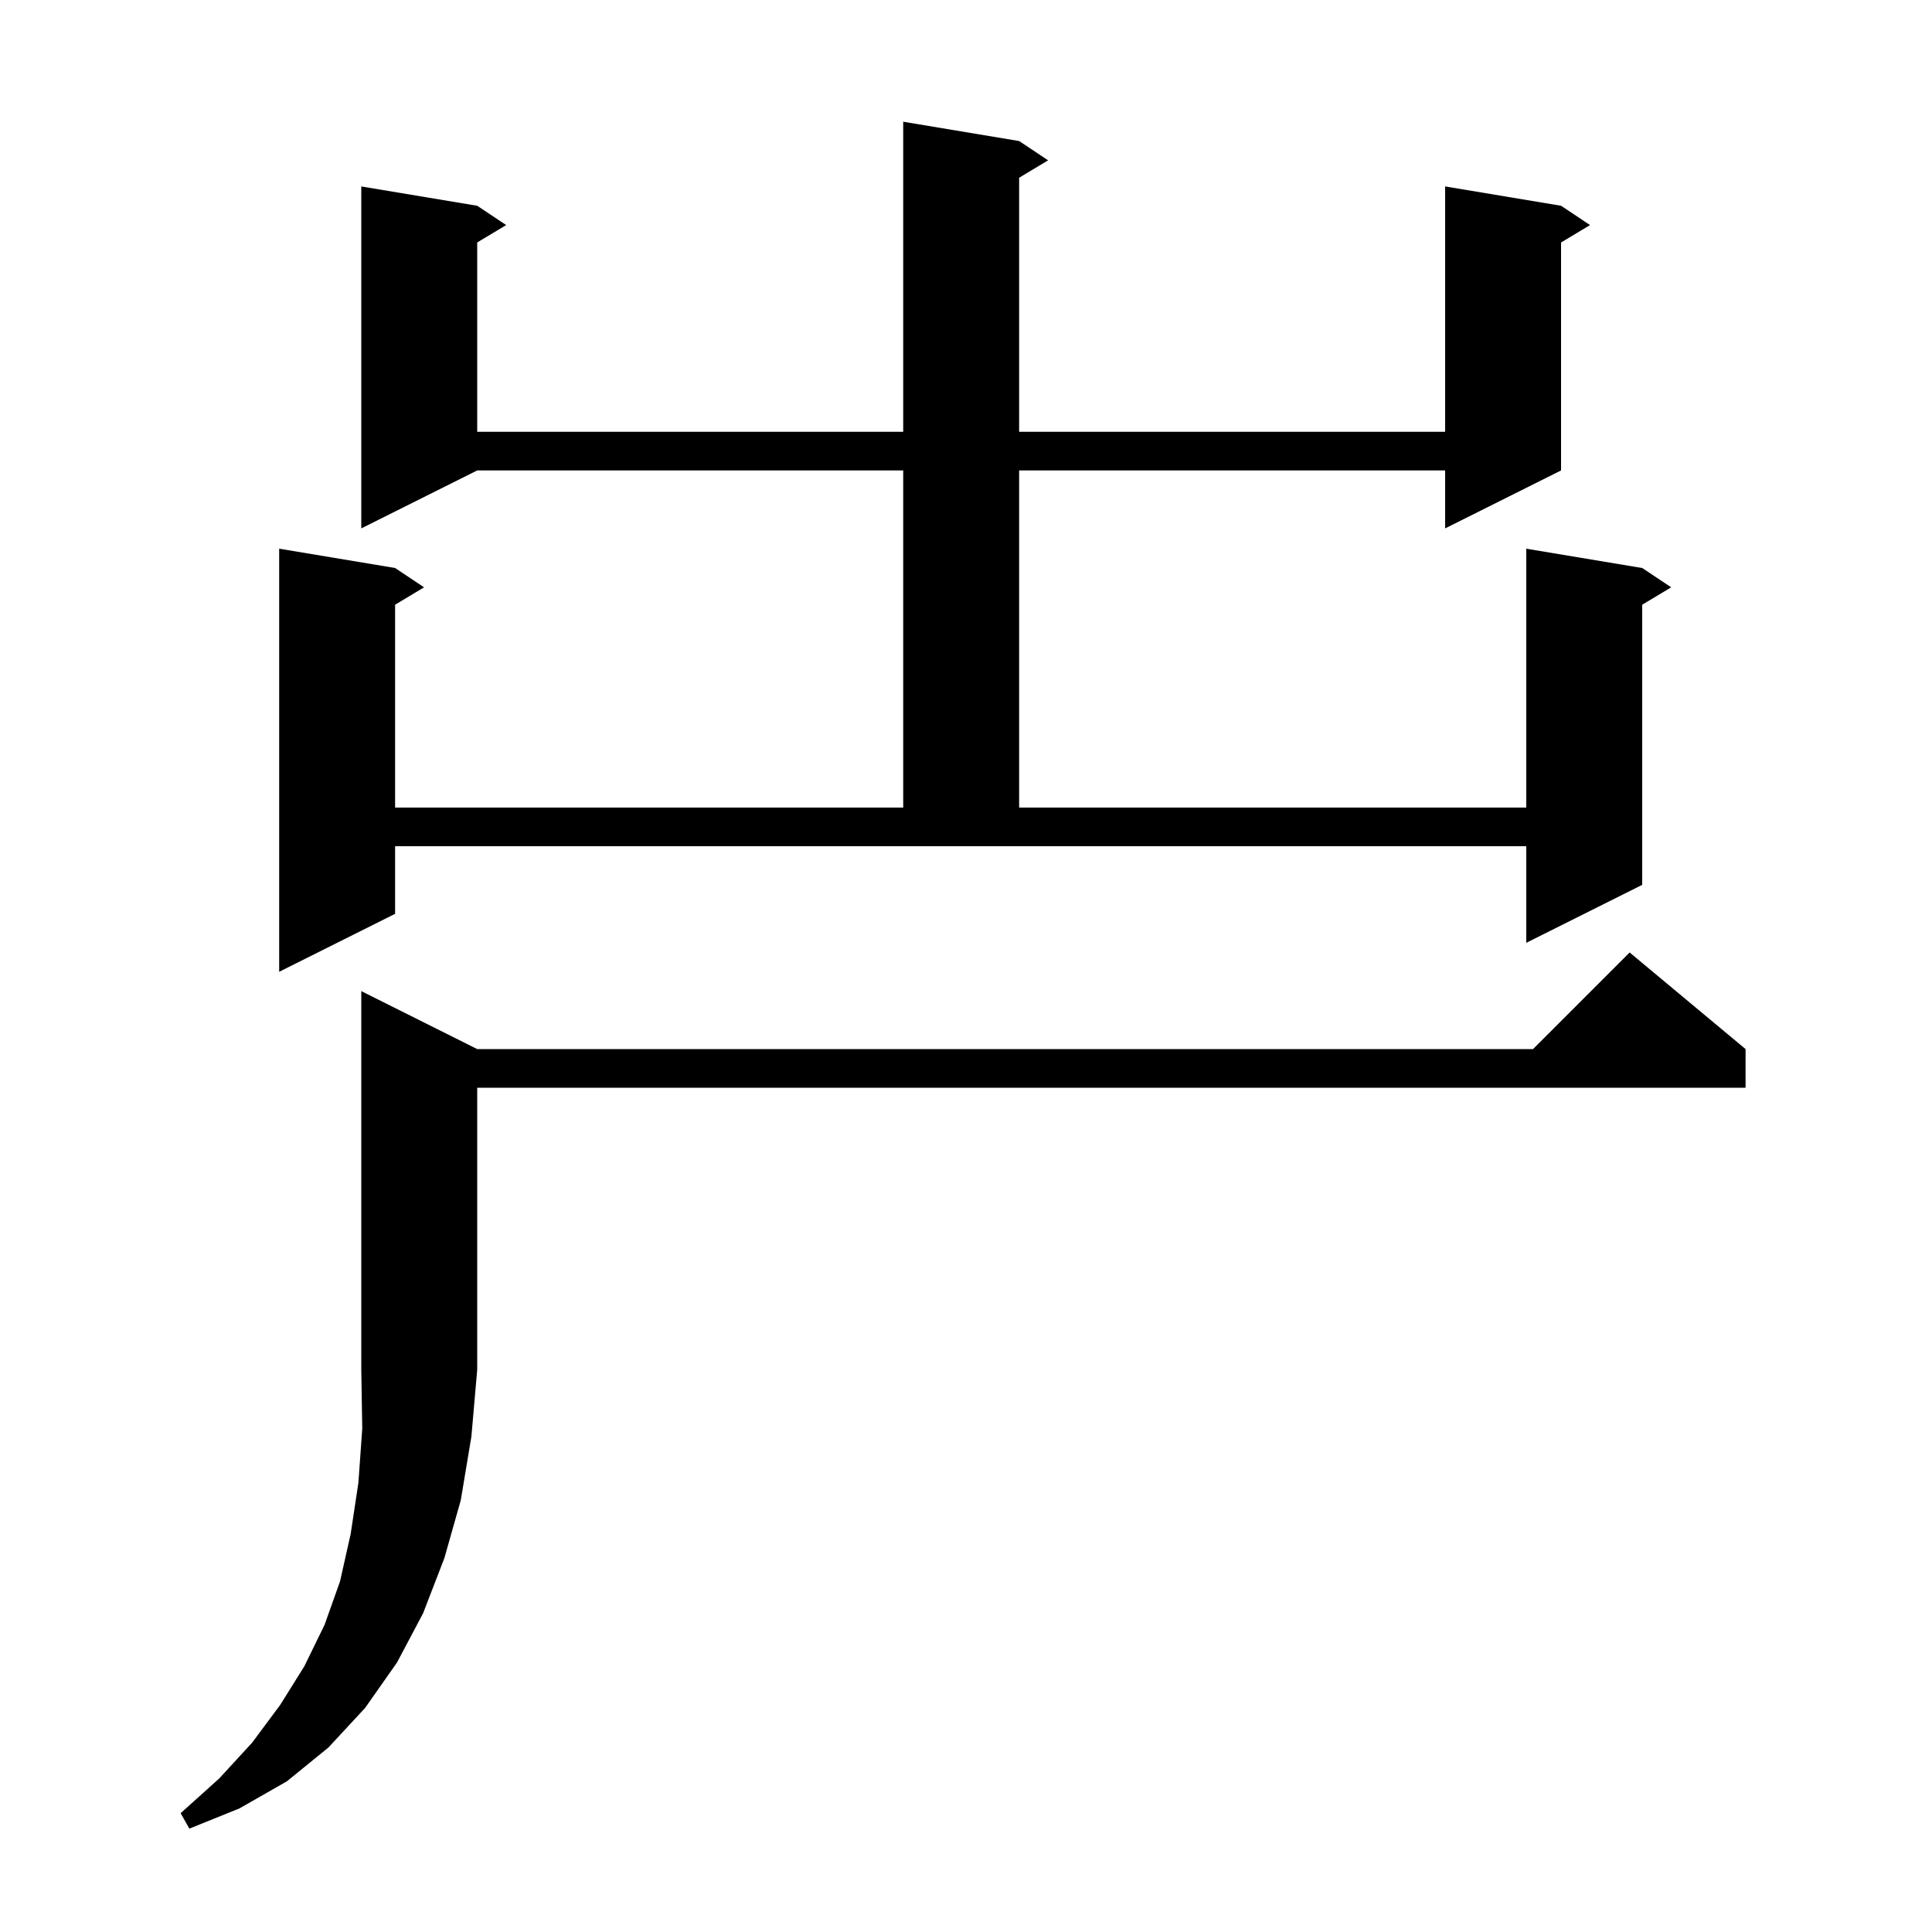 <svg xmlns="http://www.w3.org/2000/svg" xmlns:xlink="http://www.w3.org/1999/xlink" version="1.1" baseProfile="full" viewBox="0 0 200 200" width="200" height="200">
<g fill="black">
<path d="M 49.4 108.6 L 158.7 108.6 L 168.7 98.6 L 180.7 108.6 L 180.7 112.6 L 49.4 112.6 L 49.4 141.8 L 48.8 148.7 L 47.7 155.3 L 46.0 161.3 L 43.8 167.0 L 41.1 172.1 L 37.8 176.8 L 34.0 180.9 L 29.7 184.4 L 24.8 187.2 L 19.6 189.3 L 18.7 187.7 L 22.7 184.1 L 26.1 180.4 L 29.0 176.5 L 31.5 172.5 L 33.6 168.2 L 35.2 163.7 L 36.3 158.8 L 37.1 153.5 L 37.5 147.9 L 37.4 141.8 L 37.4 102.6 Z M 105.5 14.6 L 108.5 16.6 L 105.5 18.4 L 105.5 44.7 L 149.6 44.7 L 149.6 19.3 L 161.6 21.3 L 164.6 23.3 L 161.6 25.1 L 161.6 48.7 L 149.6 54.7 L 149.6 48.7 L 105.5 48.7 L 105.5 83.6 L 158.0 83.6 L 158.0 56.8 L 170.0 58.8 L 173.0 60.8 L 170.0 62.6 L 170.0 91.6 L 158.0 97.6 L 158.0 87.6 L 40.9 87.6 L 40.9 94.6 L 28.9 100.6 L 28.9 56.8 L 40.9 58.8 L 43.9 60.8 L 40.9 62.6 L 40.9 83.6 L 93.5 83.6 L 93.5 48.7 L 49.4 48.7 L 37.4 54.7 L 37.4 19.3 L 49.4 21.3 L 52.4 23.3 L 49.4 25.1 L 49.4 44.7 L 93.5 44.7 L 93.5 12.6 Z " />
</g>
</svg>
